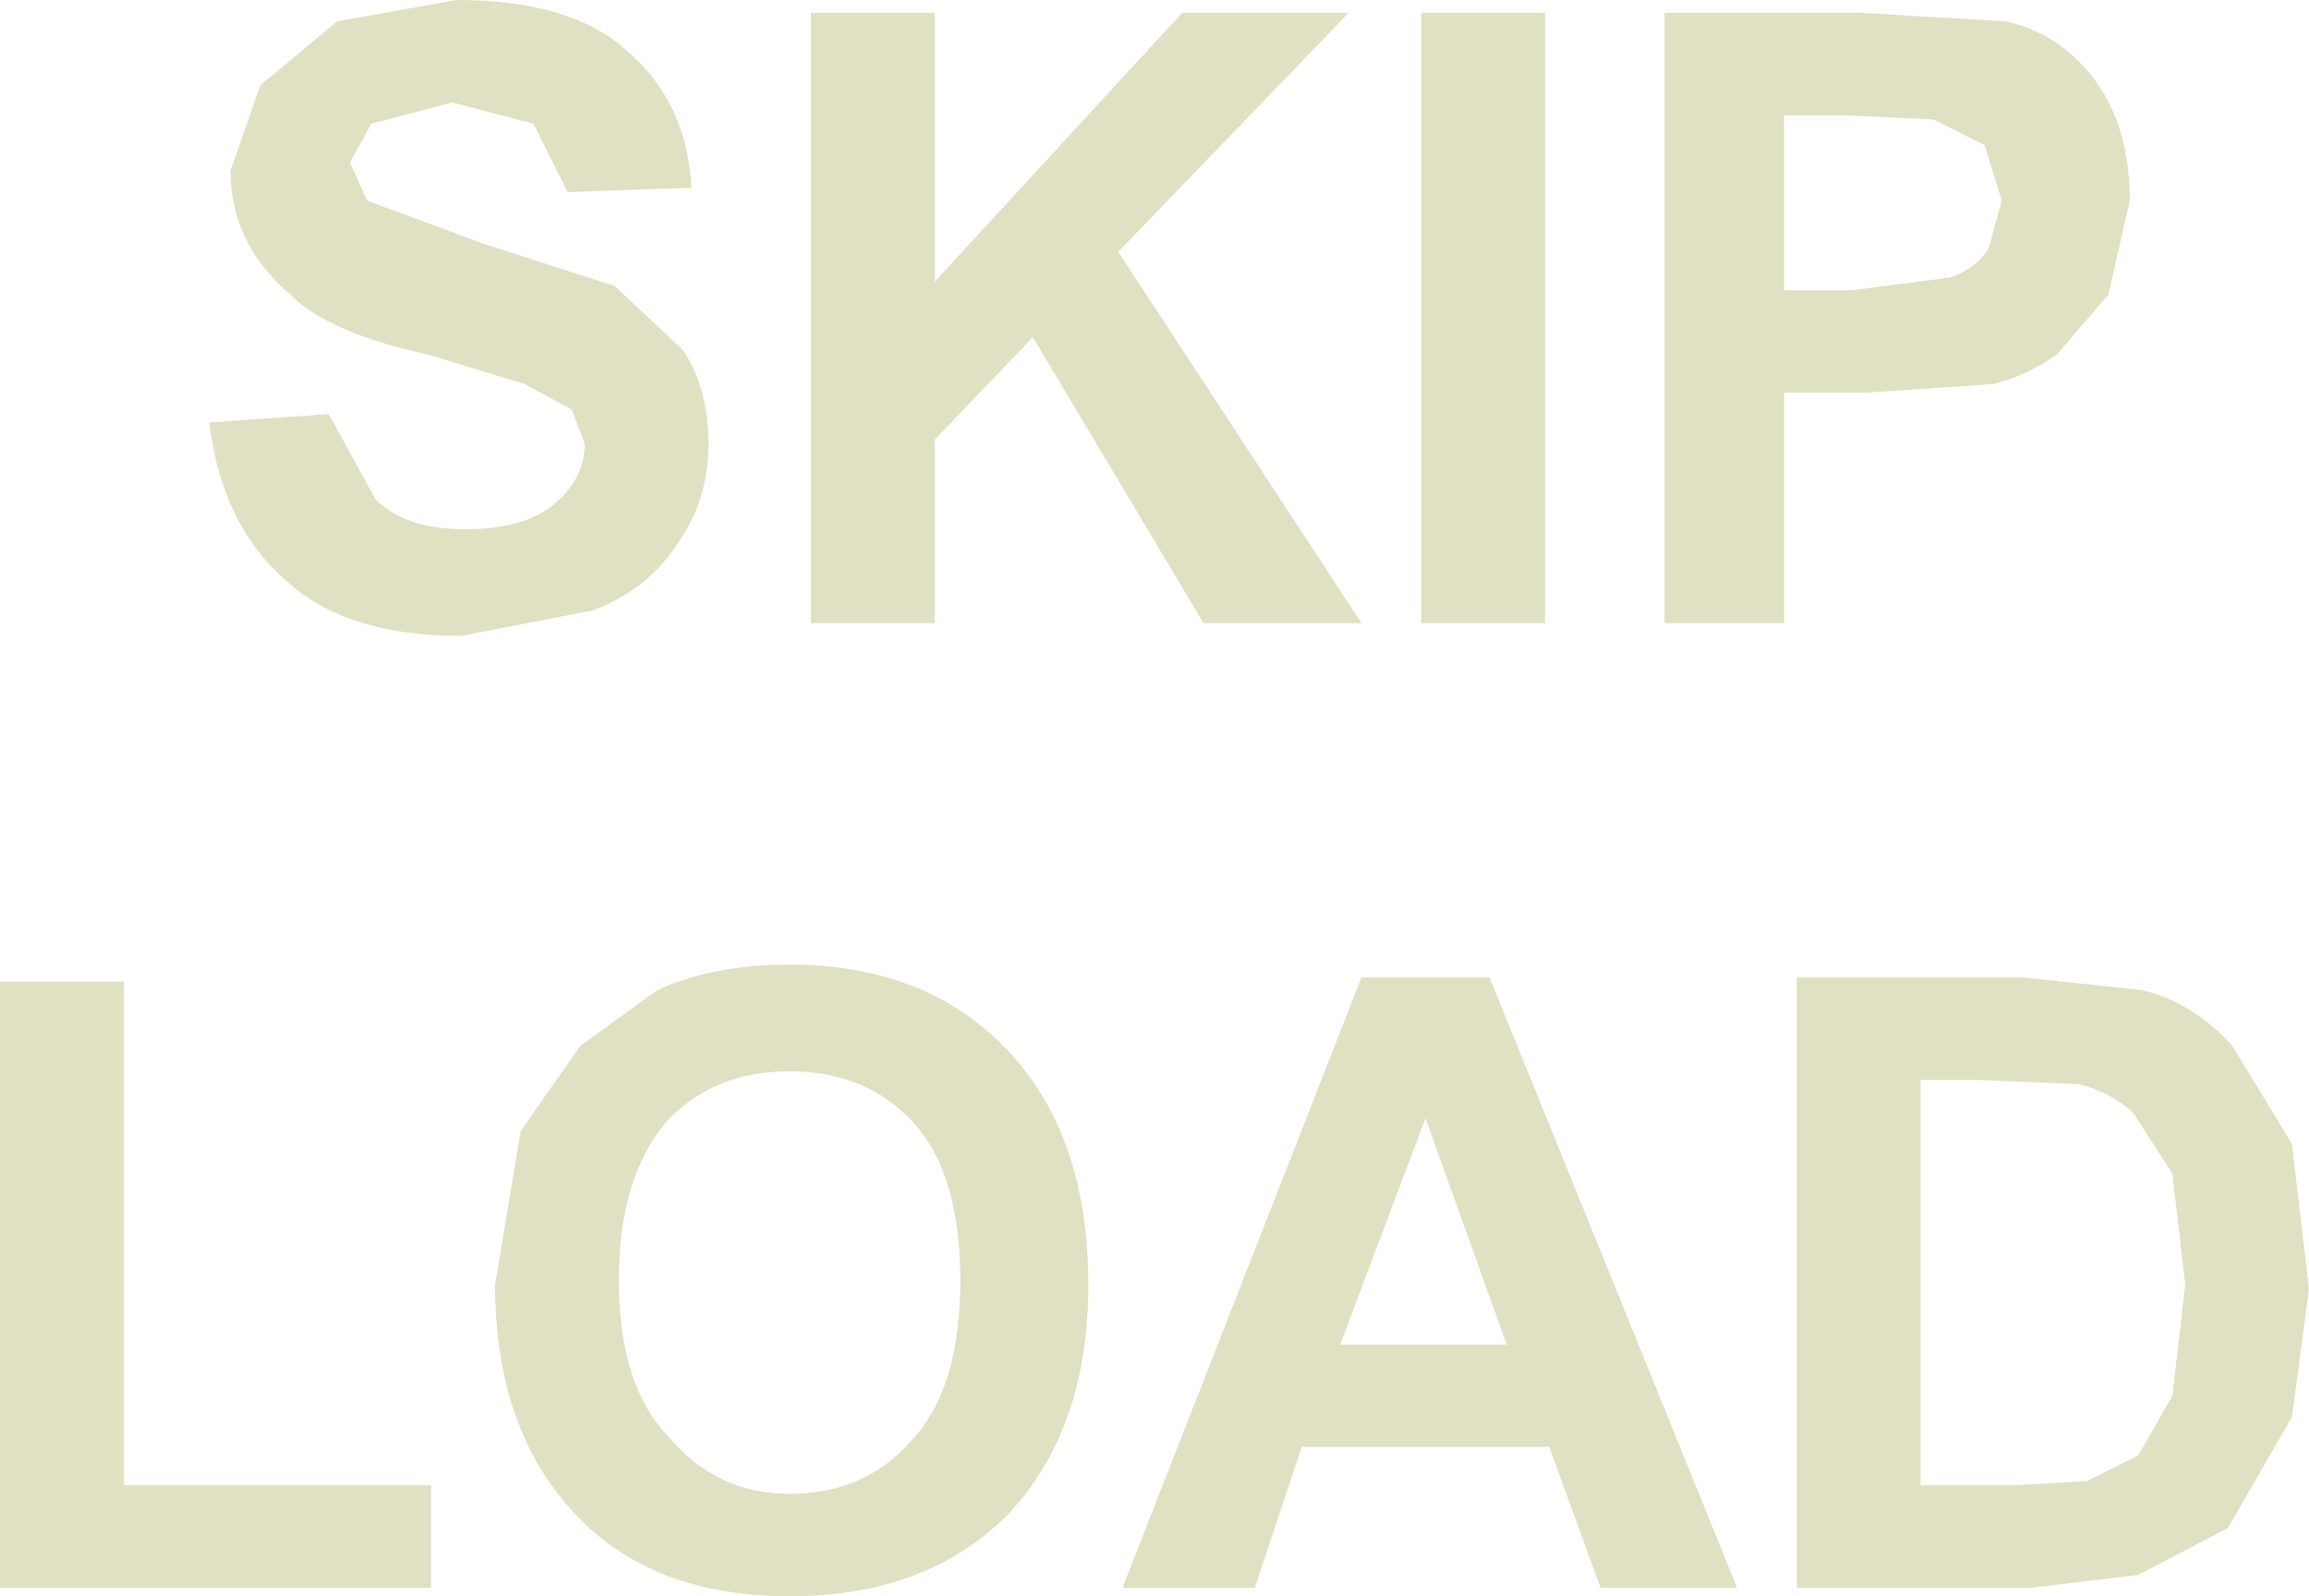 <?xml version="1.0" encoding="UTF-8" standalone="no"?>
<svg xmlns:xlink="http://www.w3.org/1999/xlink" height="18.7px" width="27.05px" xmlns="http://www.w3.org/2000/svg">
  <g transform="matrix(1.0, 0.0, 0.0, 1.0, 16.35, 10.45)">
    <path d="M7.15 -10.2 Q7.8 -10.05 8.2 -9.5 8.6 -8.95 8.6 -8.1 L8.35 -7.0 7.75 -6.3 Q7.4 -6.05 7.0 -5.95 L5.5 -5.85 4.55 -5.85 4.55 -3.15 3.15 -3.15 3.15 -10.3 5.45 -10.3 7.15 -10.2 M6.9 -8.75 L6.3 -9.05 5.25 -9.1 4.55 -9.1 4.55 -7.05 5.35 -7.05 6.5 -7.2 Q6.8 -7.3 6.95 -7.55 L7.1 -8.1 6.9 -8.75 M1.75 -10.3 L1.75 -3.15 0.3 -3.15 0.3 -10.3 1.75 -10.3 M10.7 4.65 L10.5 6.15 9.75 7.45 8.7 8.0 7.45 8.15 4.7 8.15 4.7 1.0 7.35 1.0 8.75 1.15 Q9.35 1.3 9.8 1.8 L10.5 2.95 10.7 4.65 M8.0 2.25 L6.8 2.2 6.15 2.2 6.15 6.95 7.25 6.95 8.1 6.9 8.7 6.6 9.1 5.9 9.25 4.6 9.1 3.3 8.65 2.6 Q8.4 2.35 8.0 2.25 M0.35 2.65 L-0.65 5.3 1.3 5.3 0.35 2.65 M1.8 6.5 L-1.1 6.5 -1.65 8.15 -3.2 8.15 -0.4 1.0 1.1 1.0 4.0 8.15 2.4 8.15 1.8 6.5 M-11.0 -10.45 Q-9.65 -10.45 -9.0 -9.85 -8.3 -9.25 -8.25 -8.25 L-9.7 -8.2 -10.1 -9.0 -11.05 -9.25 -12.0 -9.0 -12.25 -8.55 -12.05 -8.1 -10.7 -7.6 -9.15 -7.1 -8.35 -6.35 Q-8.05 -5.9 -8.05 -5.25 -8.05 -4.6 -8.4 -4.1 -8.75 -3.55 -9.4 -3.3 L-10.95 -3.0 Q-12.3 -3.0 -13.0 -3.65 -13.75 -4.3 -13.9 -5.5 L-12.5 -5.6 -11.95 -4.6 Q-11.6 -4.25 -10.9 -4.25 -10.2 -4.25 -9.85 -4.55 -9.5 -4.85 -9.5 -5.25 L-9.65 -5.65 -10.2 -5.95 -11.35 -6.3 Q-12.5 -6.55 -12.95 -7.0 -13.65 -7.6 -13.65 -8.45 L-13.3 -9.45 -12.4 -10.2 -11.0 -10.45 M-3.25 -7.5 L-0.4 -3.15 -2.25 -3.15 -4.25 -6.5 -5.4 -5.3 -5.4 -3.15 -6.85 -3.15 -6.85 -10.3 -5.4 -10.3 -5.4 -7.15 -2.5 -10.3 -0.55 -10.3 -3.25 -7.5 M-3.6 4.6 Q-3.6 6.3 -4.55 7.3 -5.5 8.25 -7.1 8.25 -8.7 8.25 -9.6 7.3 -10.55 6.3 -10.55 4.6 L-10.25 2.8 -9.55 1.8 -8.65 1.15 Q-8.0 0.85 -7.1 0.85 -5.5 0.85 -4.55 1.85 -3.6 2.85 -3.6 4.6 M-7.1 2.1 Q-8.0 2.1 -8.55 2.7 -9.1 3.35 -9.1 4.55 -9.1 5.8 -8.5 6.4 -7.95 7.05 -7.1 7.05 -6.2 7.05 -5.65 6.4 -5.1 5.8 -5.1 4.55 -5.1 3.3 -5.65 2.7 -6.2 2.1 -7.1 2.1 M-16.35 8.15 L-16.35 1.05 -14.9 1.05 -14.9 6.95 -11.3 6.95 -11.3 8.15 -16.35 8.15" fill="#e0e0c2" fill-rule="evenodd" stroke="none"/>
  </g>
</svg>
